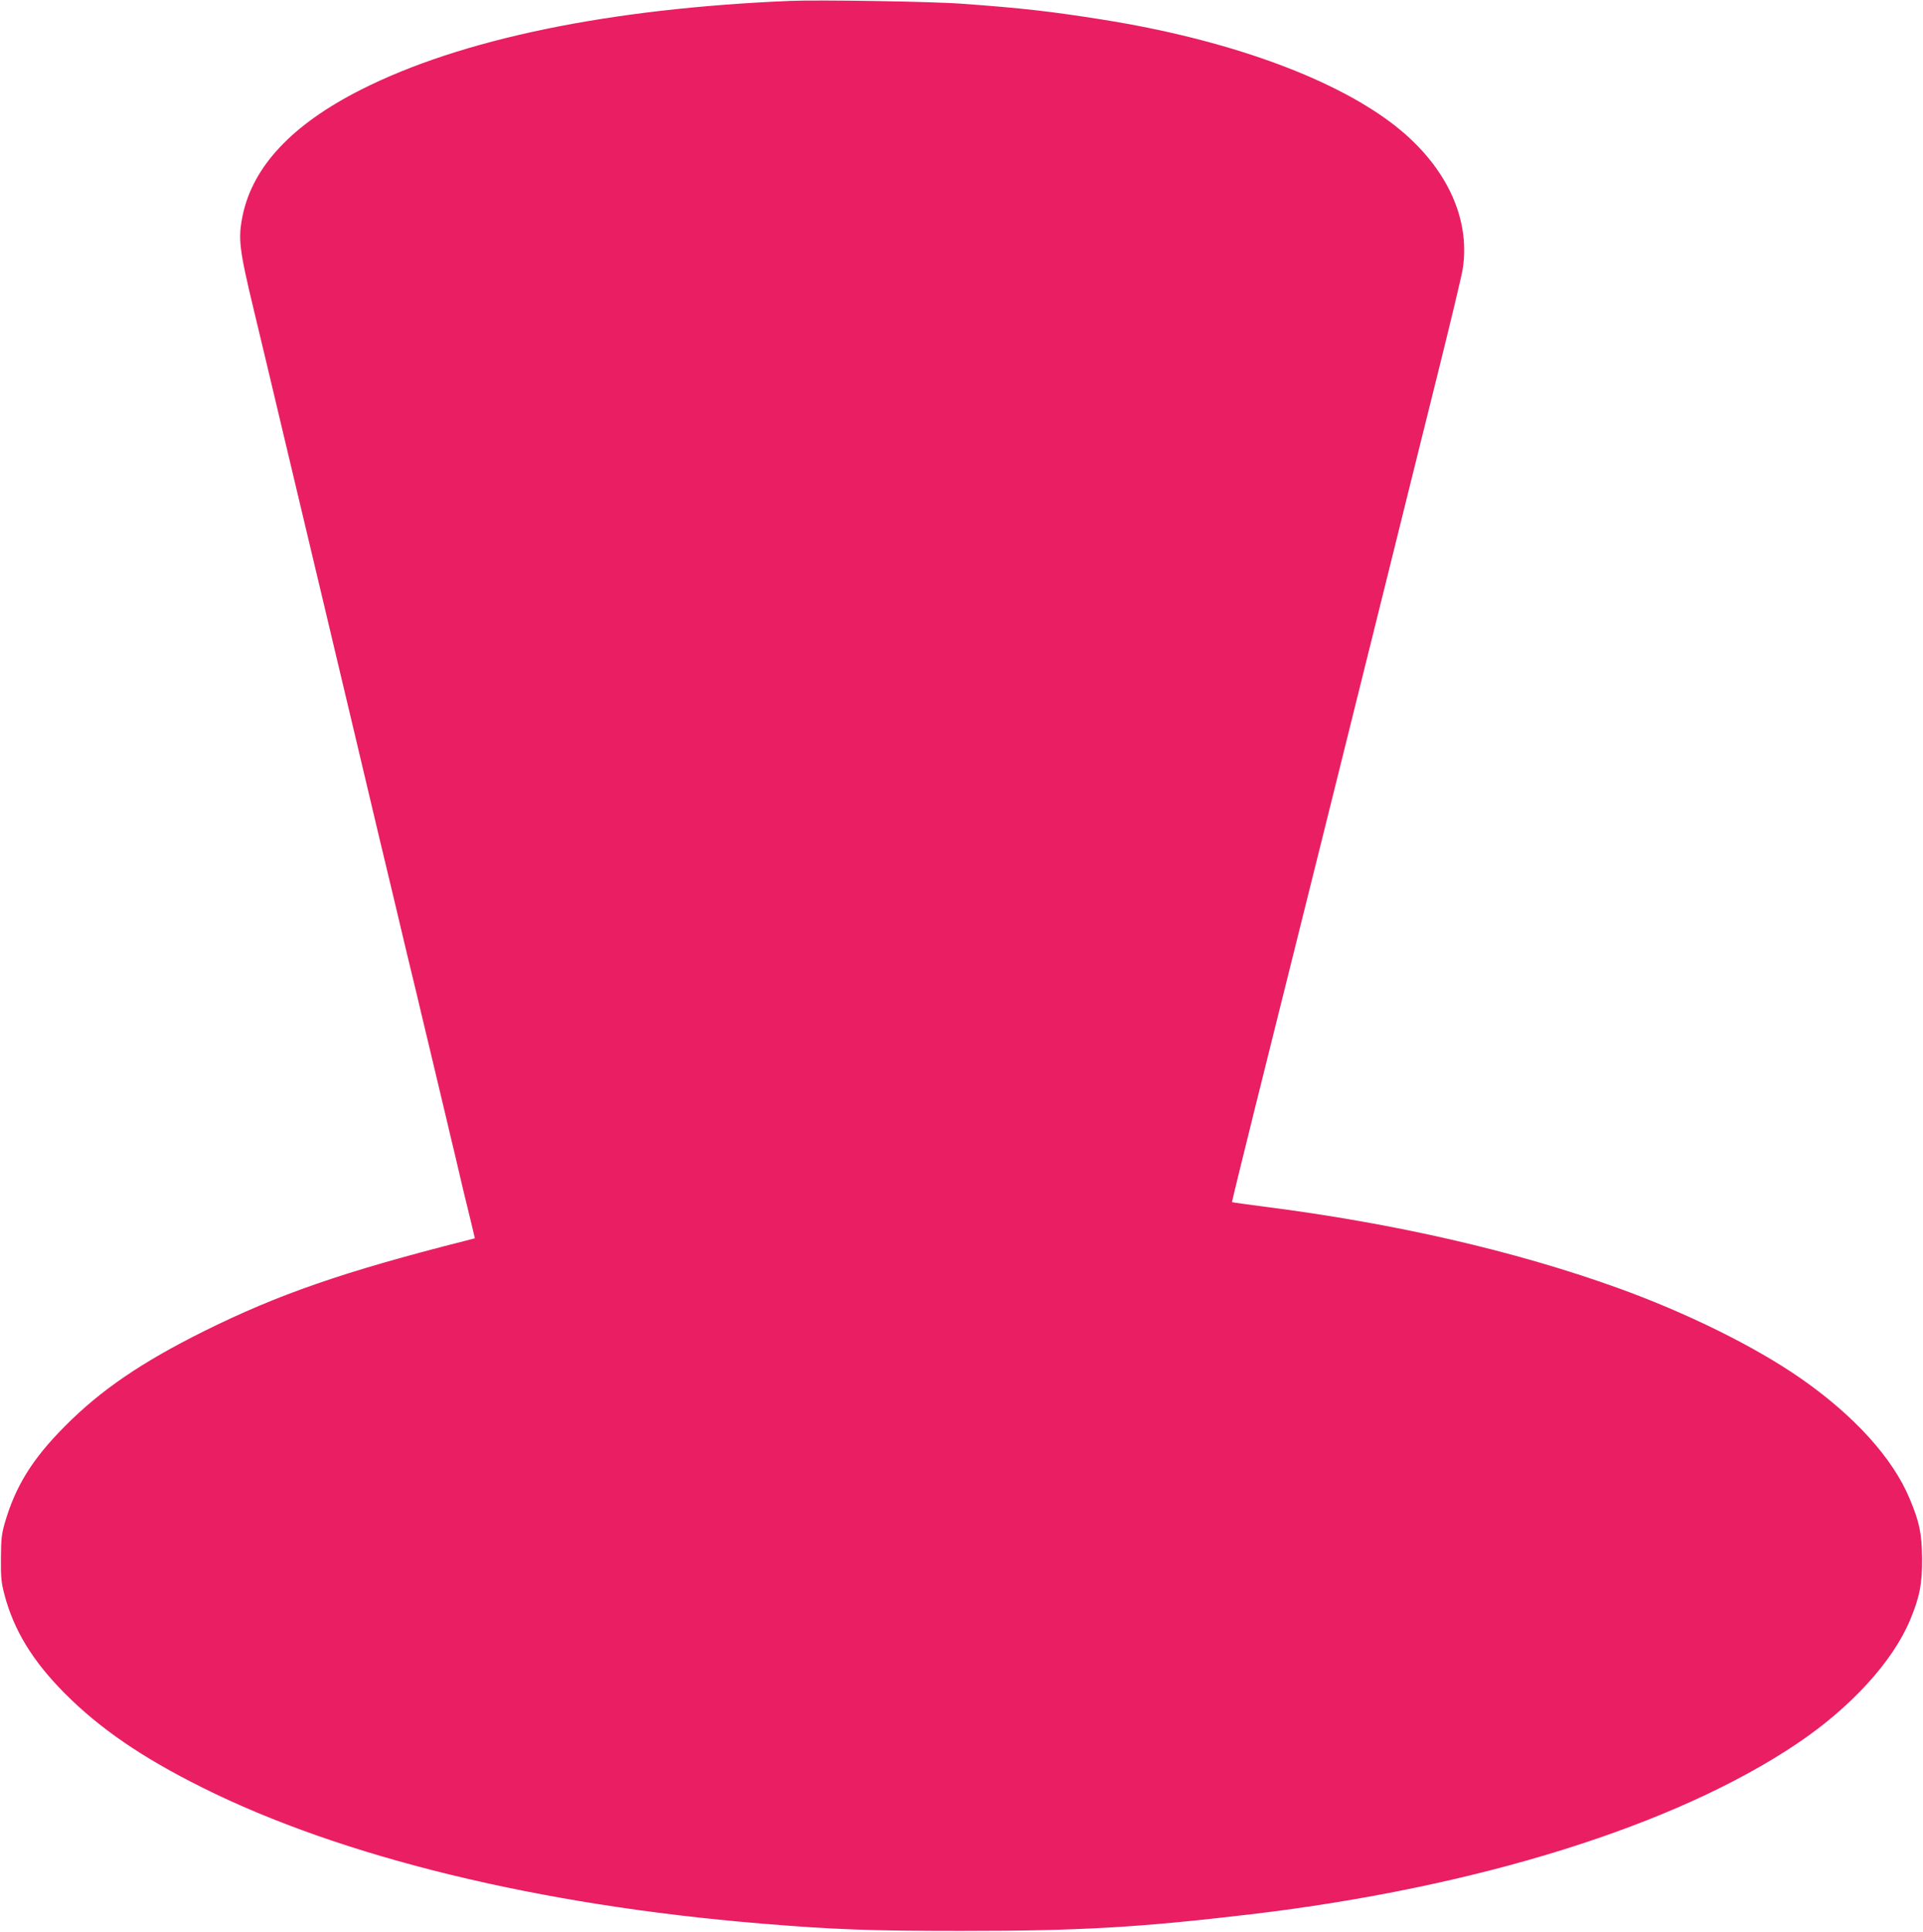 <?xml version="1.0" standalone="no"?>
<!DOCTYPE svg PUBLIC "-//W3C//DTD SVG 20010904//EN"
 "http://www.w3.org/TR/2001/REC-SVG-20010904/DTD/svg10.dtd">
<svg version="1.0" xmlns="http://www.w3.org/2000/svg"
 width="1274pt" height="1280pt" viewBox="0 0 1274 1280"
 preserveAspectRatio="xMidYMid meet">
<g transform="translate(0,1280) scale(0.1,-0.1)"
fill="#e91e63" stroke="none">
<path d="M5235 12794 c-1201 -50 -2182 -253 -2845 -589 -454 -230 -714 -507
-782 -831 -32 -156 -24 -222 75 -634 61 -254 97 -405 237 -995 67 -280 166
-697 220 -925 54 -228 151 -635 215 -905 64 -269 133 -562 154 -650 21 -88 62
-259 91 -380 29 -121 72 -301 95 -400 24 -99 53 -218 64 -265 19 -80 33 -141
97 -407 40 -169 72 -304 100 -420 14 -60 40 -171 59 -248 18 -77 43 -183 55
-235 13 -52 35 -144 50 -205 l26 -110 -70 -18 c-796 -202 -1231 -352 -1726
-598 -413 -206 -682 -389 -920 -629 -215 -216 -327 -396 -398 -640 -21 -73
-25 -107 -26 -235 -1 -128 3 -163 23 -239 62 -237 187 -442 401 -657 231 -232
511 -424 910 -623 923 -461 2228 -779 3700 -901 483 -40 721 -49 1330 -49 788
0 1179 23 1915 110 1503 178 2815 588 3622 1132 356 240 631 541 747 817 64
153 81 241 80 410 -2 165 -17 239 -83 396 -112 268 -365 548 -721 796 -303
211 -758 436 -1220 602 -677 243 -1467 425 -2335 536 -115 15 -211 28 -213 30
-1 1 63 265 143 586 259 1035 681 2733 880 3534 106 429 261 1052 344 1385 83
333 156 639 162 680 53 346 -121 701 -476 968 -408 306 -1099 553 -1910 682
-345 55 -542 77 -930 105 -196 15 -949 27 -1140 19z"/>
</g>
</svg>
